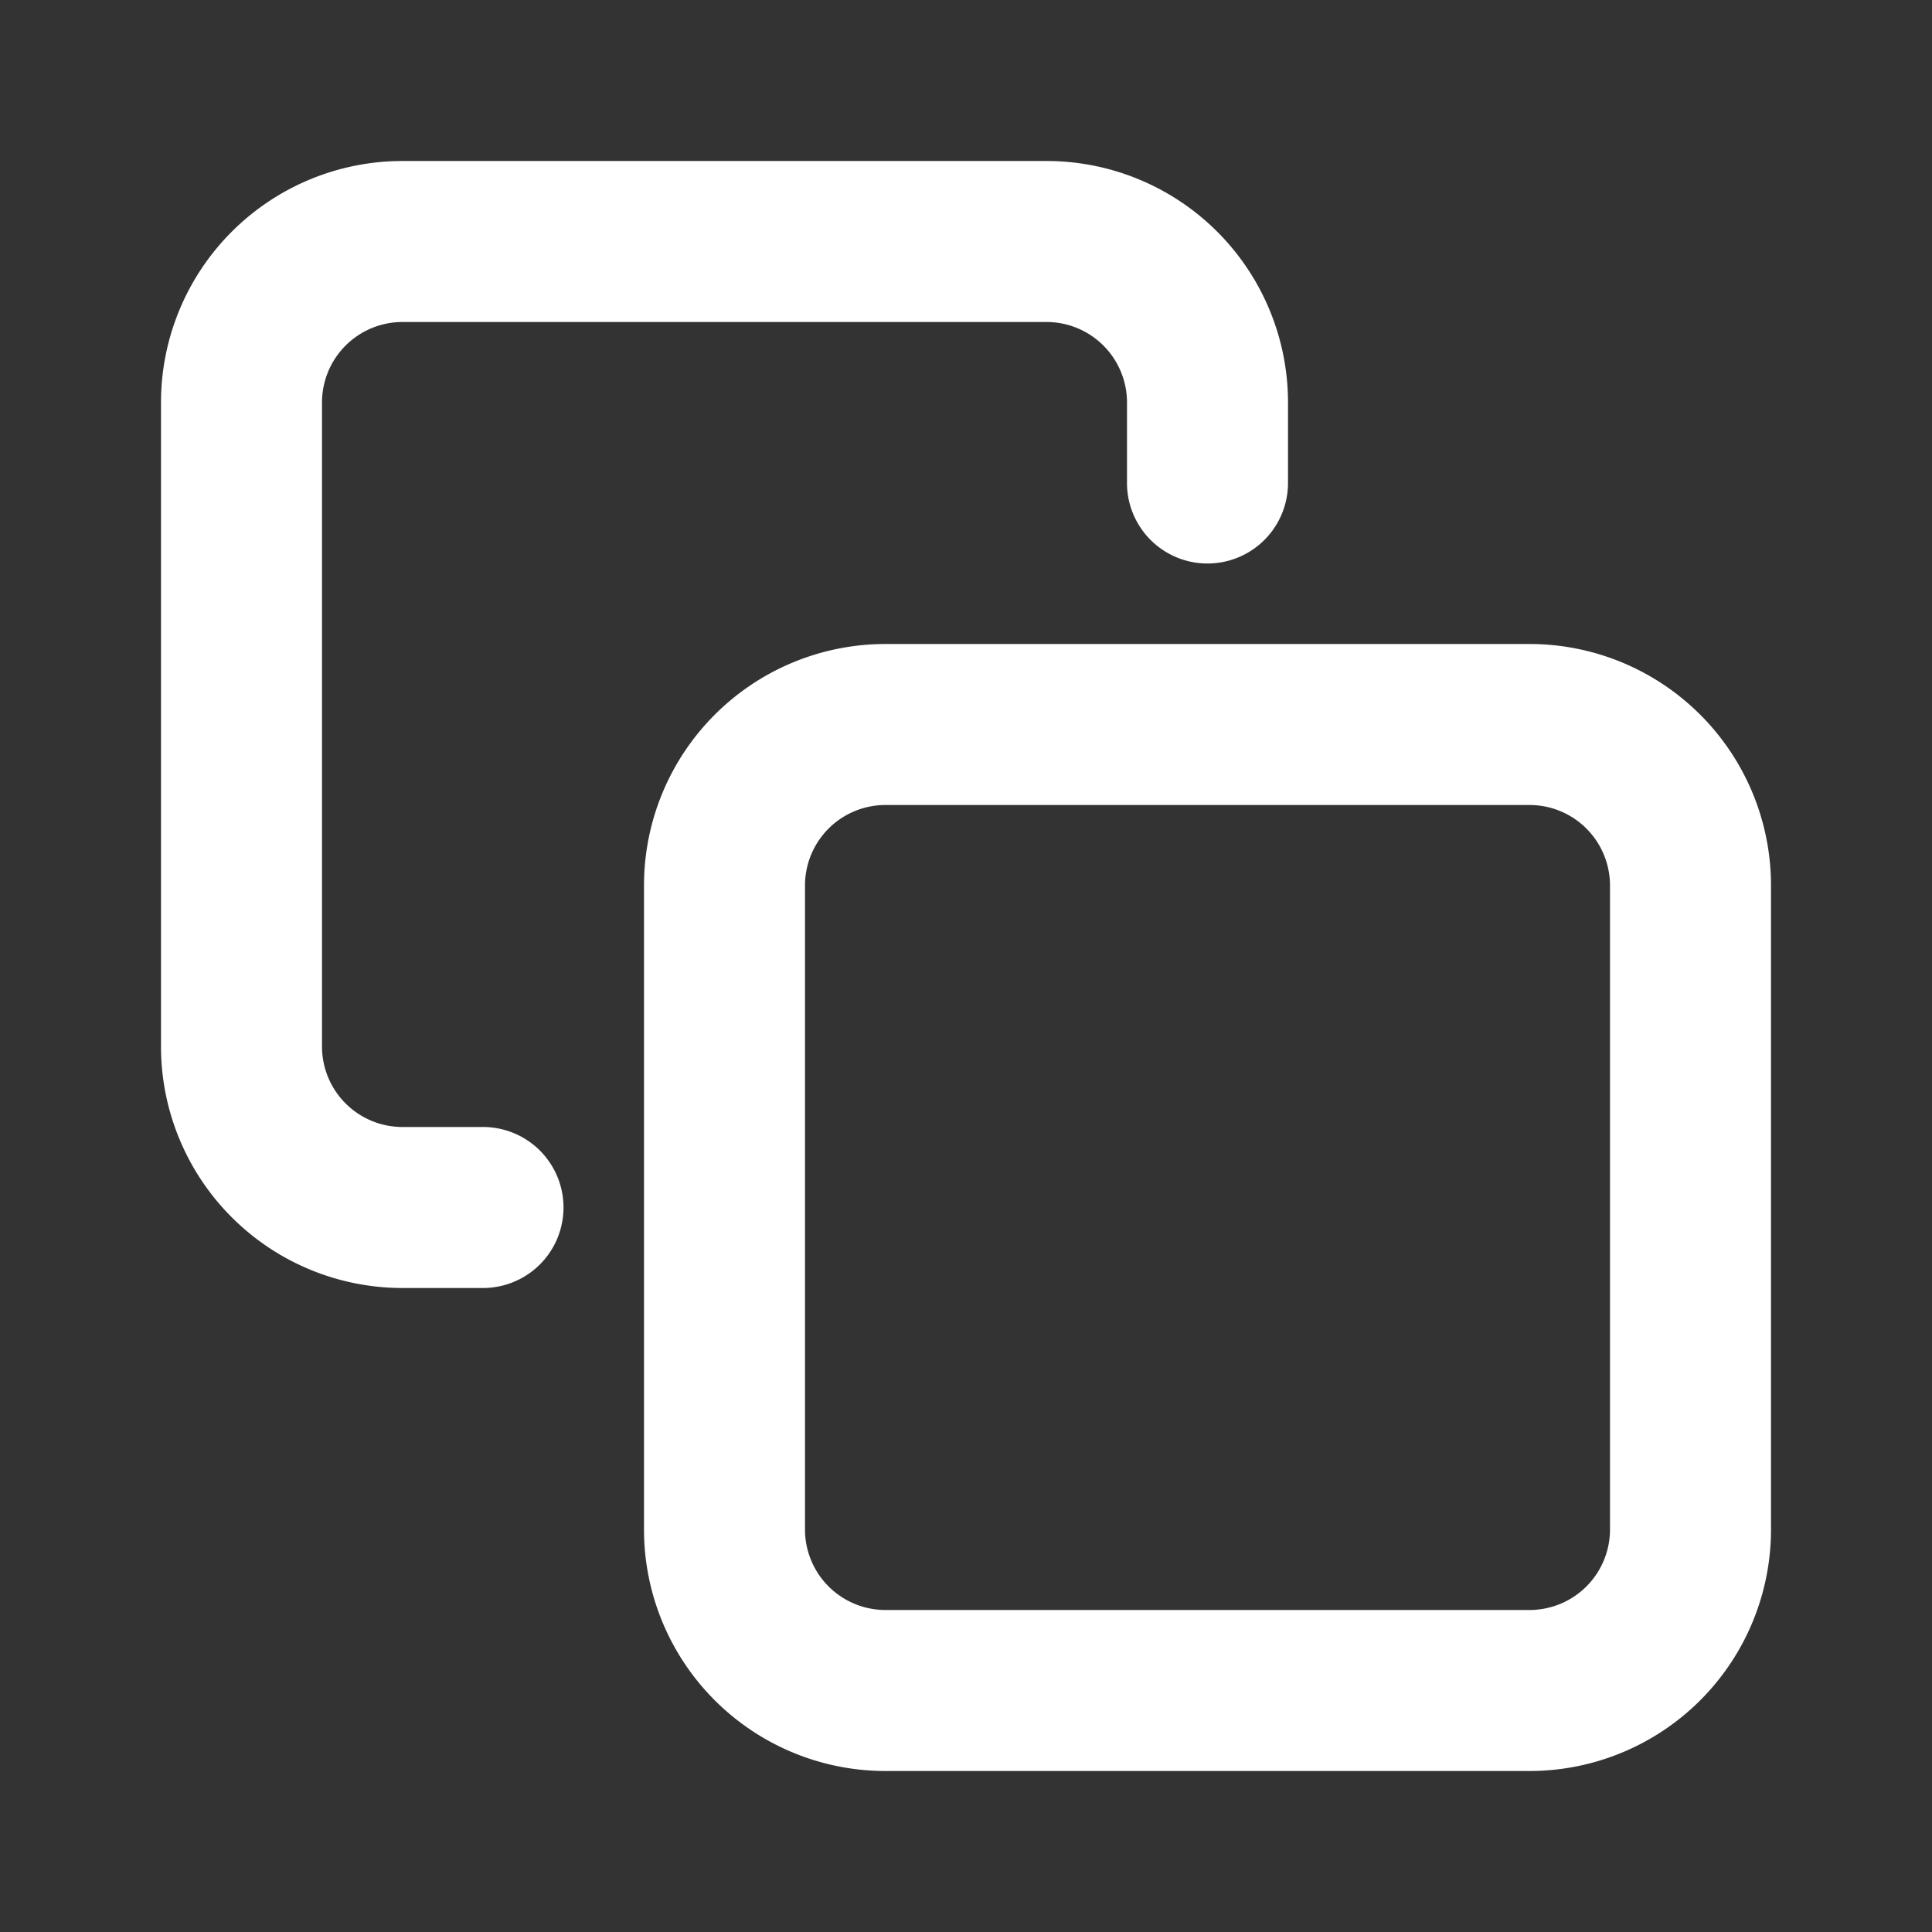 <svg width="24" height="24" viewBox="0 0 24 24" fill="none" xmlns="http://www.w3.org/2000/svg">
    <rect x="0" y="0" width="24" height="24" fill="#333333" stroke="none"/>
    <path fill-rule="evenodd" clip-rule="evenodd" d="M5 2a3 3 0 0 0-3 3v8a3 3 0 0 0 3 3h1a1 1 0 1 0 0-2H5a1 1 0 0 1-1-1V5a1 1 0 0 1 1-1h8a1 1 0 0 1 1 1v1a1 1 0 1 0 2 0V5a3 3 0 0 0-3-3H5zm6 6a3 3 0 0 0-3 3v8a3 3 0 0 0 3 3h8a3 3 0 0 0 3-3v-8a3 3 0 0 0-3-3h-8zm-1 3a1 1 0 0 1 1-1h8a1 1 0 0 1 1 1v8a1 1 0 0 1-1 1h-8a1 1 0 0 1-1-1v-8z" fill="#fff"/>
</svg>
